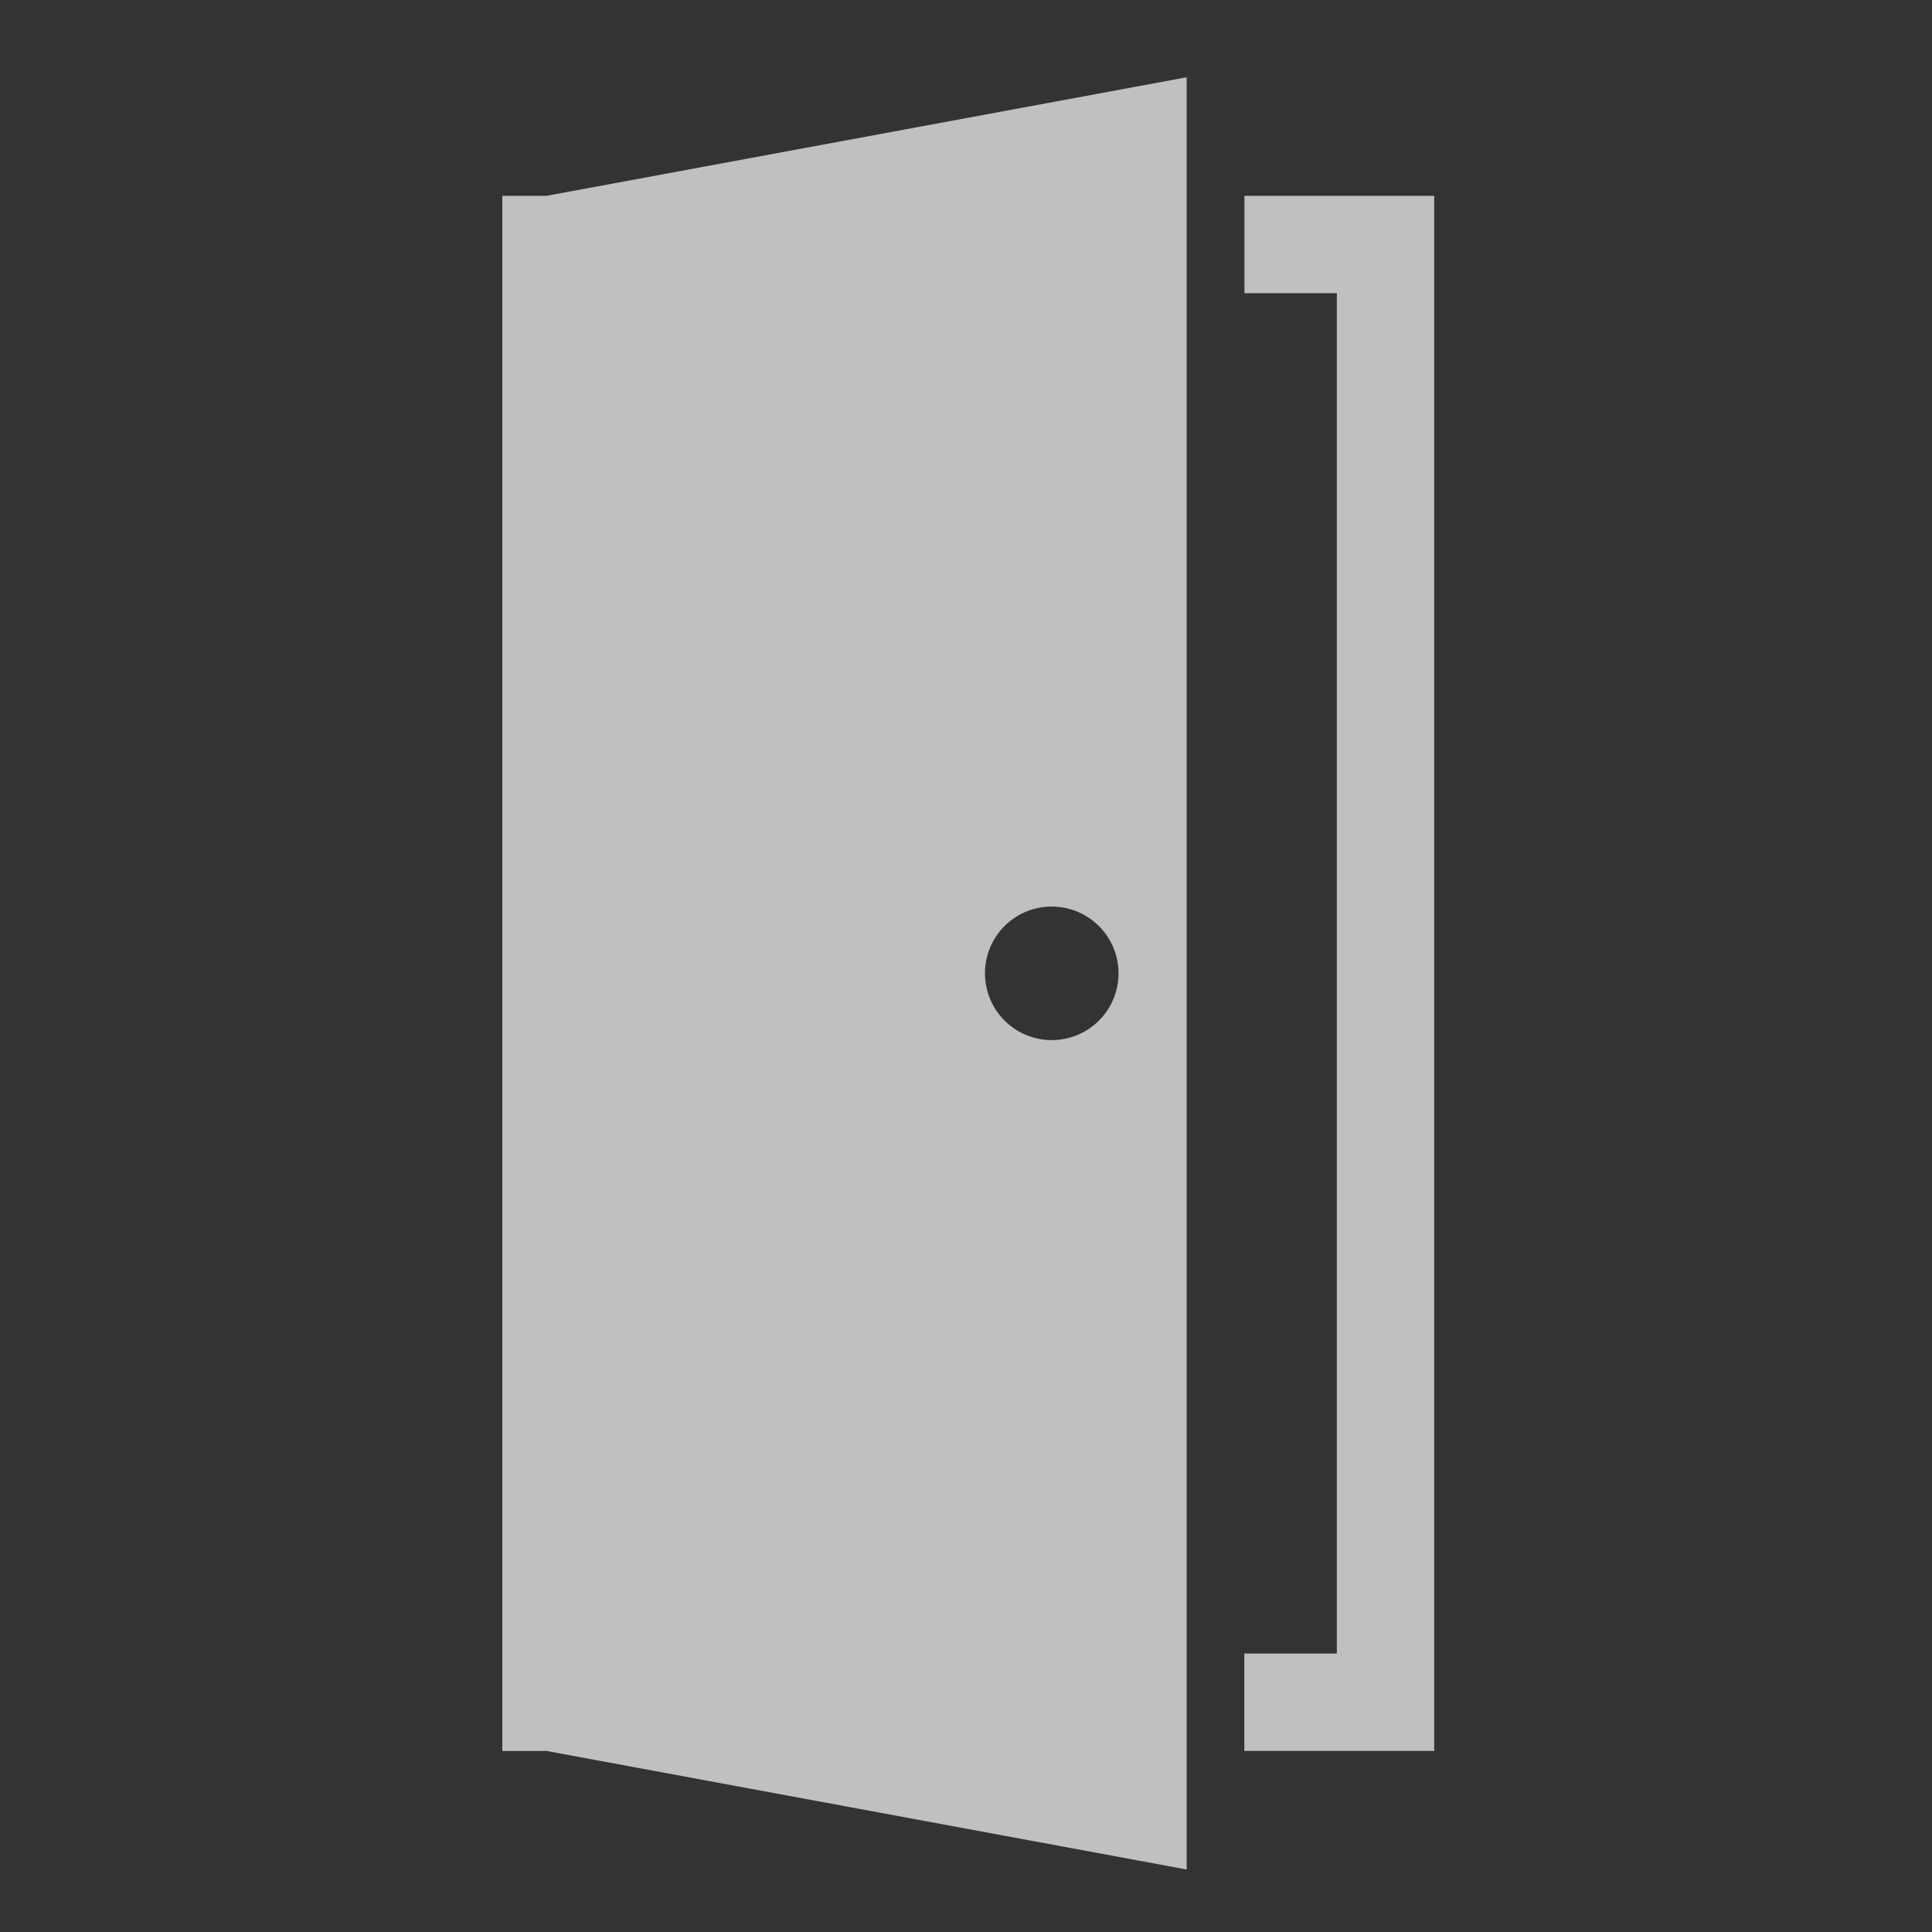 <svg xmlns="http://www.w3.org/2000/svg" xmlns:xlink="http://www.w3.org/1999/xlink" width="100" height="100" viewBox="0 0 100 100">
  <rect x="0" y="0" width="100" height="100" fill="#333333" stroke="none"/>
  <defs>
    <clipPath id="clip-path">
      <rect id="長方形_89" data-name="長方形 89" width="100" height="100" transform="translate(932 6697)" fill="#fff"/>
    </clipPath>
  </defs>
  <g id="flow_img06" transform="translate(-932 -6697)" clip-path="url(#clip-path)">
    <g id="グループ_707" data-name="グループ 707" transform="translate(836.076 6561.324)" opacity="0.69">
      <path id="パス_20" data-name="パス 20" d="M207.517,153.349v5.04H212.3V228.8h-4.788v5.04h9.828V153.349Z" transform="translate(-47.182 -7.537)" fill="#fff"/>
      <path id="パス_21" data-name="パス 21" d="M121.924,145.812v80.493h2.288l33.134,6.136V139.676l-33.134,6.136ZM150.363,182.6a3.456,3.456,0,1,1-3.456,3.455A3.448,3.448,0,0,1,150.363,182.6Z" fill="#fff"/>
    </g>
  </g>
</svg>
